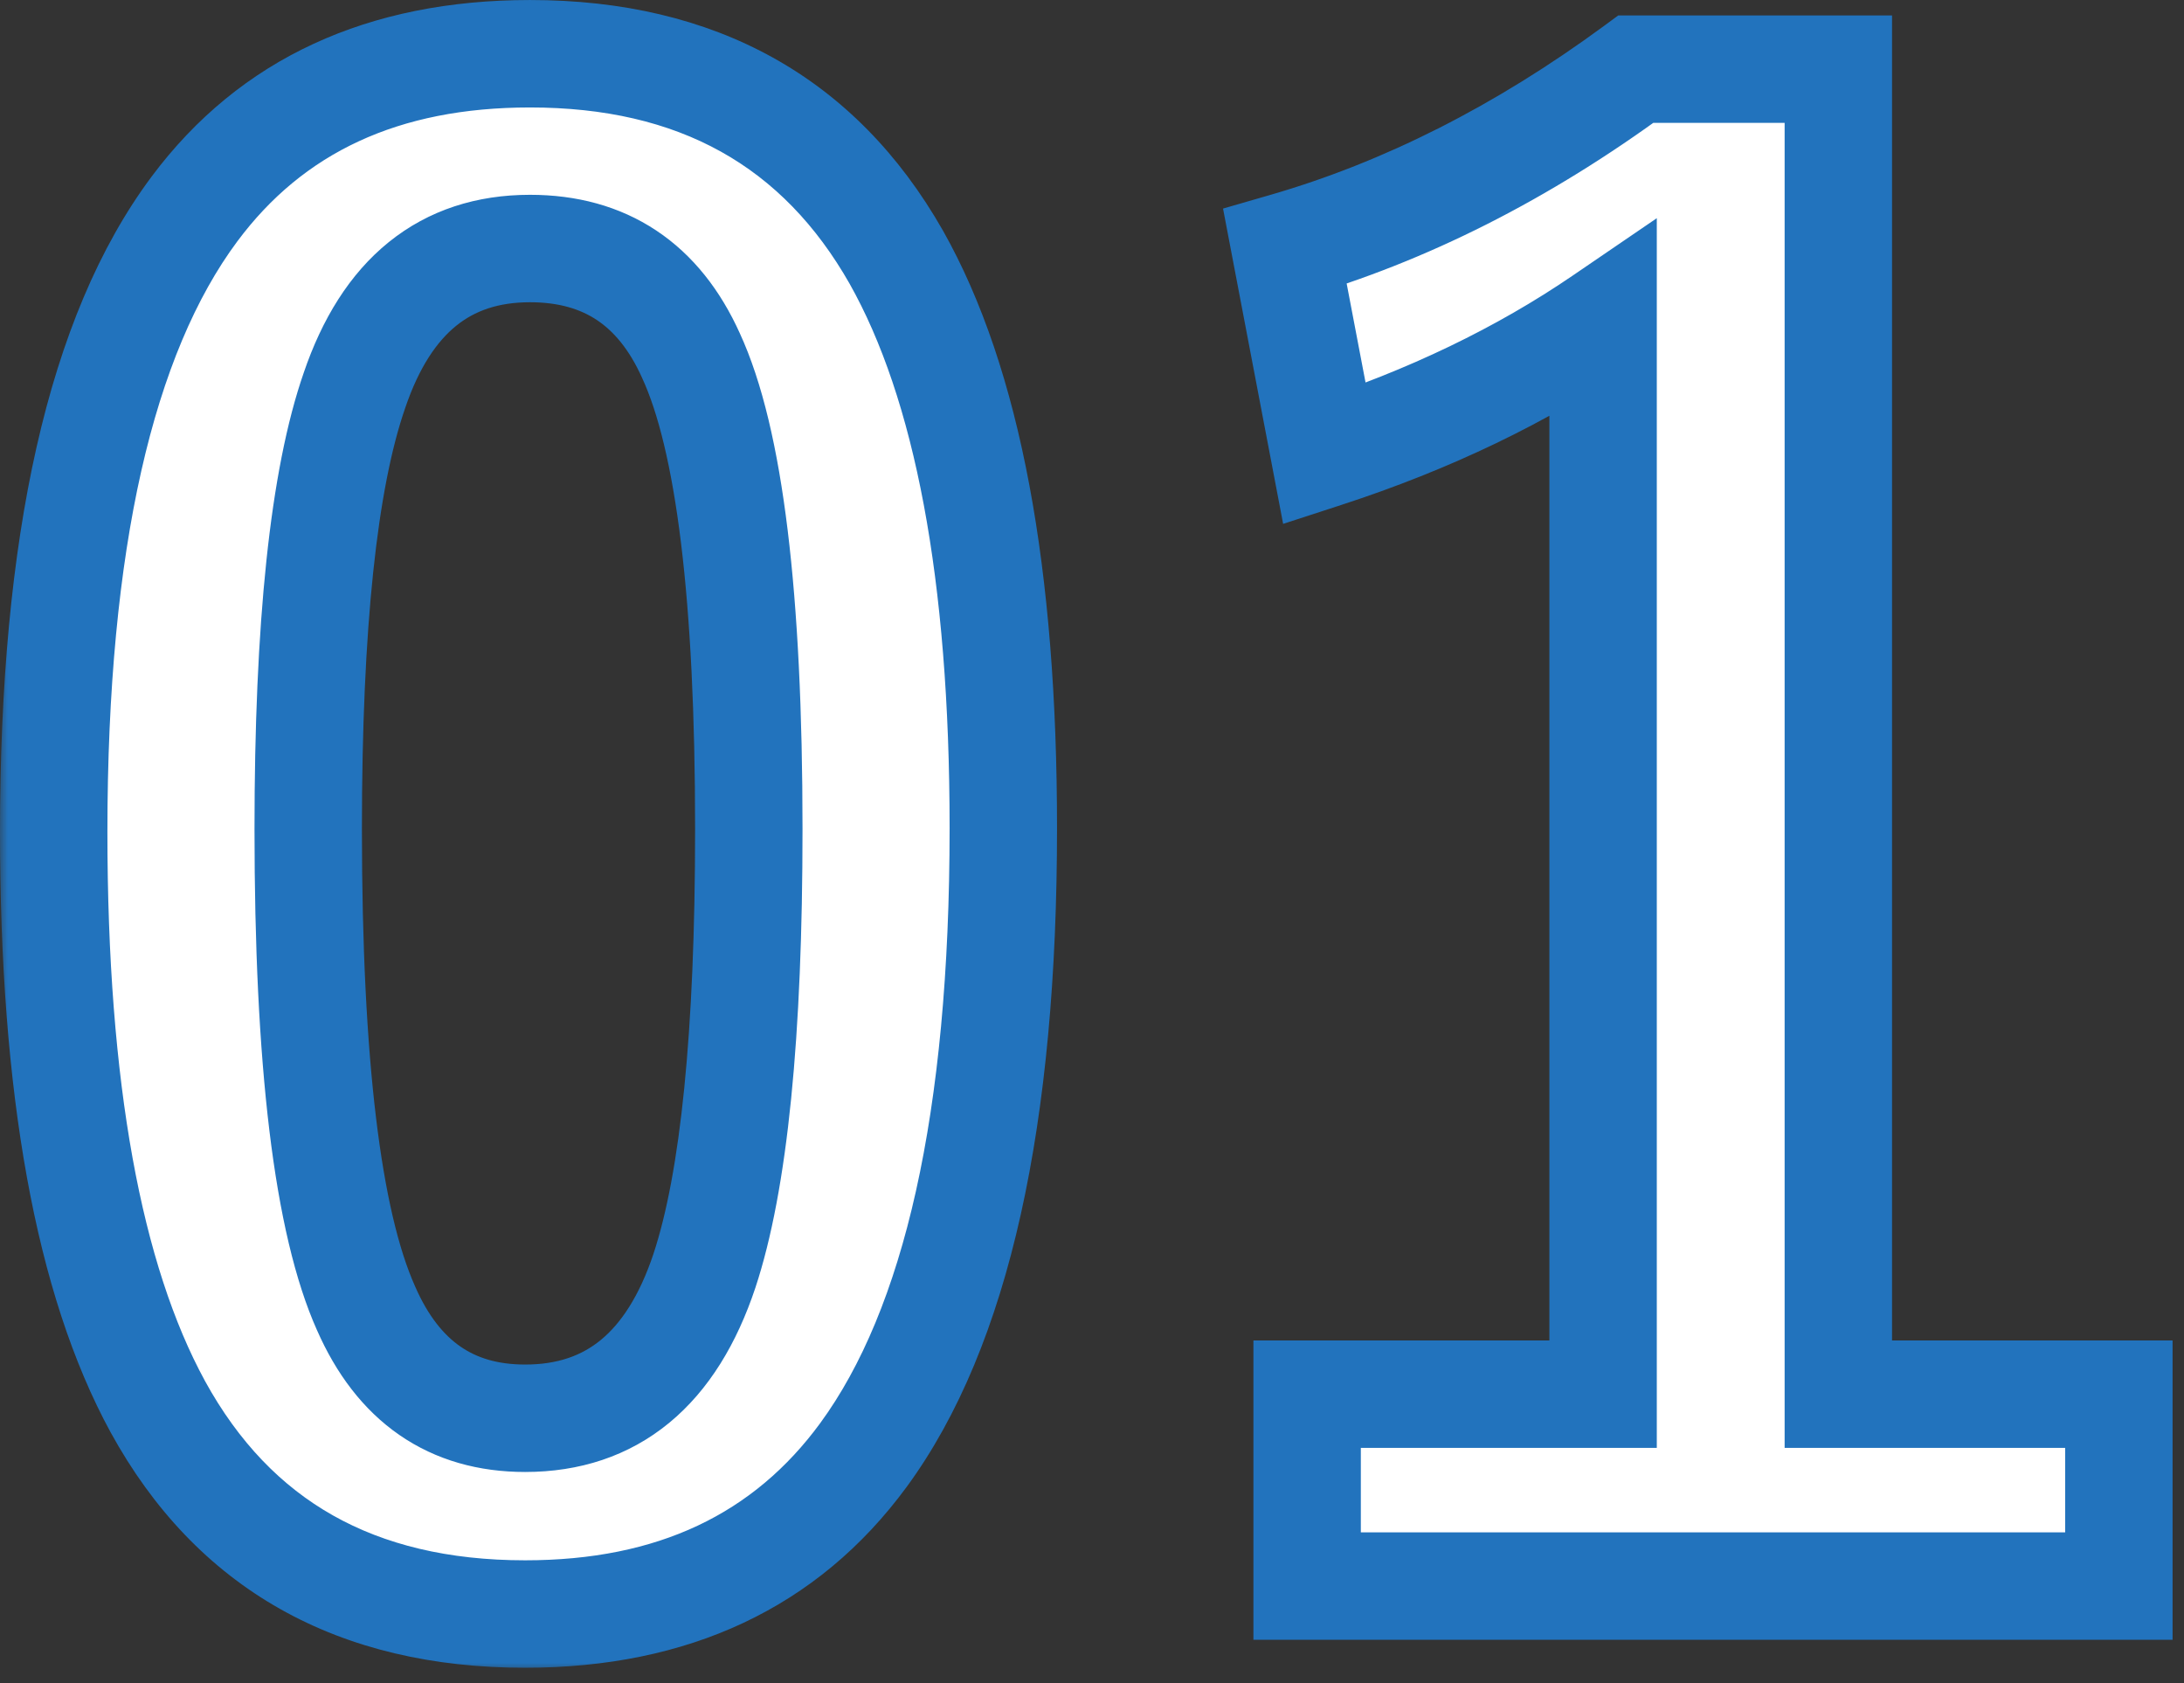 <svg width="122" height="94" viewBox="0 0 122 94" fill="none" xmlns="http://www.w3.org/2000/svg">
<rect x="0" y="0" width="122" height="94" fill="#333333" stroke="none"/>
<mask id="path-1-outside-1_584_73" maskUnits="userSpaceOnUse" x="-0.062" y="-0.641" width="122" height="94" fill="black">
<rect fill="white" x="-0.062" y="-0.641" width="122" height="94"/>
<path d="M29.604 3.001C38.938 3.001 45.76 6.788 50.068 14.364C54.053 21.437 56.046 32.064 56.046 46.245C56.046 62.474 53.443 74.142 48.237 81.251C43.893 87.175 37.592 90.137 29.334 90.137C19.892 90.137 13.053 86.277 8.816 78.558C4.939 71.449 3 60.75 3 46.461C3 30.305 5.621 18.708 10.863 11.671C15.171 5.891 21.418 3.001 29.604 3.001ZM29.604 13.879C24.864 13.879 21.597 16.518 19.802 21.796C18.079 26.75 17.217 34.918 17.217 46.299C17.217 59.332 18.294 68.254 20.448 73.065C22.244 77.158 25.206 79.204 29.334 79.204C34.181 79.204 37.52 76.458 39.351 70.965C41.003 65.974 41.829 57.752 41.829 46.299C41.829 33.338 40.752 24.524 38.597 19.857C36.802 15.872 33.804 13.879 29.604 13.879ZM102.691 3.862V77.858H118.362V88.575H73.017V77.858H89.55V17.864C85.027 20.952 79.839 23.447 73.987 25.35L71.779 13.771C78.493 11.833 85.027 8.53 91.382 3.862H102.691Z"/>
</mask>
<path d="M29.604 3.001C38.938 3.001 45.76 6.788 50.068 14.364C54.053 21.437 56.046 32.064 56.046 46.245C56.046 62.474 53.443 74.142 48.237 81.251C43.893 87.175 37.592 90.137 29.334 90.137C19.892 90.137 13.053 86.277 8.816 78.558C4.939 71.449 3 60.75 3 46.461C3 30.305 5.621 18.708 10.863 11.671C15.171 5.891 21.418 3.001 29.604 3.001ZM29.604 13.879C24.864 13.879 21.597 16.518 19.802 21.796C18.079 26.75 17.217 34.918 17.217 46.299C17.217 59.332 18.294 68.254 20.448 73.065C22.244 77.158 25.206 79.204 29.334 79.204C34.181 79.204 37.52 76.458 39.351 70.965C41.003 65.974 41.829 57.752 41.829 46.299C41.829 33.338 40.752 24.524 38.597 19.857C36.802 15.872 33.804 13.879 29.604 13.879ZM102.691 3.862V77.858H118.362V88.575H73.017V77.858H89.55V17.864C85.027 20.952 79.839 23.447 73.987 25.35L71.779 13.771C78.493 11.833 85.027 8.53 91.382 3.862H102.691Z" fill="white"/>
<path d="M50.068 14.364L52.682 12.891L52.676 12.881L50.068 14.364ZM48.237 81.251L50.656 83.025L50.658 83.023L48.237 81.251ZM8.816 78.558L6.182 79.995L6.186 80.001L8.816 78.558ZM10.863 11.671L8.457 9.878L8.457 9.879L10.863 11.671ZM19.802 21.796L22.636 22.781L22.639 22.771L22.642 22.762L19.802 21.796ZM20.448 73.065L23.196 71.86L23.191 71.849L23.187 71.839L20.448 73.065ZM39.351 70.965L42.197 71.913L42.199 71.907L39.351 70.965ZM38.597 19.857L35.862 21.089L35.868 21.102L35.873 21.114L38.597 19.857ZM29.604 3.001V6.001C37.954 6.001 43.73 9.288 47.461 15.847L50.068 14.364L52.676 12.881C47.789 4.289 39.923 0.001 29.604 0.001V3.001ZM50.068 14.364L47.455 15.836C51.062 22.238 53.046 32.246 53.046 46.245H56.046H59.046C59.046 31.882 57.045 20.635 52.682 12.891L50.068 14.364ZM56.046 46.245H53.046C53.046 62.302 50.442 73.163 45.817 79.478L48.237 81.251L50.658 83.023C56.444 75.121 59.046 62.645 59.046 46.245H56.046ZM48.237 81.251L45.818 79.477C42.115 84.526 36.773 87.137 29.334 87.137V90.137V93.137C38.411 93.137 45.671 89.823 50.656 83.025L48.237 81.251ZM29.334 90.137V87.137C25.026 87.137 21.484 86.258 18.597 84.629C15.722 83.006 13.329 80.545 11.446 77.115L8.816 78.558L6.186 80.001C8.54 84.29 11.685 87.618 15.649 89.855C19.601 92.085 24.201 93.137 29.334 93.137V90.137ZM8.816 78.558L11.45 77.121C7.932 70.673 6 60.579 6 46.461H3H-0C-0 60.922 1.945 72.225 6.182 79.995L8.816 78.558ZM3 46.461H6C6 30.478 8.622 19.701 13.268 13.463L10.863 11.671L8.457 9.879C2.619 17.715 -0 30.131 -0 46.461H3ZM10.863 11.671L13.268 13.464C16.928 8.554 22.218 6.001 29.604 6.001V3.001V0.001C20.617 0.001 13.414 3.228 8.457 9.878L10.863 11.671ZM29.604 13.879V10.879C26.641 10.879 23.95 11.719 21.714 13.524C19.517 15.299 17.984 17.825 16.962 20.83L19.802 21.796L22.642 22.762C23.416 20.488 24.414 19.056 25.484 18.192C26.516 17.359 27.827 16.879 29.604 16.879V13.879ZM19.802 21.796L16.969 20.81C15.068 26.276 14.217 34.882 14.217 46.299H17.217H20.217C20.217 34.955 21.09 27.224 22.636 22.781L19.802 21.796ZM17.217 46.299H14.217C14.217 59.307 15.265 68.829 17.71 74.291L20.448 73.065L23.187 71.839C21.324 67.679 20.217 59.357 20.217 46.299H17.217ZM20.448 73.065L17.701 74.27C18.768 76.703 20.273 78.73 22.311 80.138C24.364 81.556 26.753 82.204 29.334 82.204V79.204V76.204C27.787 76.204 26.63 75.829 25.722 75.201C24.797 74.562 23.924 73.519 23.196 71.86L20.448 73.065ZM29.334 79.204V82.204C32.364 82.204 35.108 81.33 37.38 79.461C39.609 77.627 41.162 75.019 42.197 71.913L39.351 70.965L36.505 70.016C35.709 72.404 34.677 73.915 33.568 74.827C32.501 75.705 31.152 76.204 29.334 76.204V79.204ZM39.351 70.965L42.199 71.907C44.013 66.425 44.829 57.786 44.829 46.299H41.829H38.829C38.829 57.718 37.992 65.522 36.503 70.022L39.351 70.965ZM41.829 46.299H44.829C44.829 39.747 44.557 34.173 43.999 29.604C43.446 25.078 42.59 21.349 41.321 18.6L38.597 19.857L35.873 21.114C36.759 23.032 37.519 26.044 38.043 30.332C38.562 34.577 38.829 39.891 38.829 46.299H41.829ZM38.597 19.857L41.333 18.625C40.253 16.228 38.724 14.245 36.663 12.875C34.594 11.5 32.194 10.879 29.604 10.879V13.879V16.879C31.214 16.879 32.413 17.255 33.342 17.872C34.279 18.495 35.146 19.5 35.862 21.089L38.597 19.857ZM102.691 3.862H105.691V0.862H102.691V3.862ZM102.691 77.858H99.691V80.858H102.691V77.858ZM118.362 77.858H121.362V74.858H118.362V77.858ZM118.362 88.575V91.575H121.362V88.575H118.362ZM73.017 88.575H70.017V91.575H73.017V88.575ZM73.017 77.858V74.858H70.017V77.858H73.017ZM89.55 77.858V80.858H92.55V77.858H89.55ZM89.55 17.864H92.55V12.185L87.859 15.386L89.55 17.864ZM73.987 25.35L71.04 25.912L71.677 29.256L74.914 28.203L73.987 25.35ZM71.779 13.771L70.946 10.889L68.32 11.648L68.832 14.333L71.779 13.771ZM91.382 3.862V0.862H90.398L89.606 1.444L91.382 3.862ZM102.691 3.862H99.691V77.858H102.691H105.691V3.862H102.691ZM102.691 77.858V80.858H118.362V77.858V74.858H102.691V77.858ZM118.362 77.858H115.362V88.575H118.362H121.362V77.858H118.362ZM118.362 88.575V85.575H73.017V88.575V91.575H118.362V88.575ZM73.017 88.575H76.017V77.858H73.017H70.017V88.575H73.017ZM73.017 77.858V80.858H89.55V77.858V74.858H73.017V77.858ZM89.55 77.858H92.55V17.864H89.55H86.55V77.858H89.55ZM89.55 17.864L87.859 15.386C83.598 18.295 78.673 20.672 73.059 22.497L73.987 25.35L74.914 28.203C81.005 26.223 86.456 23.609 91.242 20.342L89.55 17.864ZM73.987 25.35L76.934 24.788L74.725 13.21L71.779 13.771L68.832 14.333L71.04 25.912L73.987 25.35ZM71.779 13.771L72.611 16.654C79.705 14.605 86.554 11.13 93.157 6.28L91.382 3.862L89.606 1.444C83.499 5.929 77.28 9.06 70.946 10.889L71.779 13.771ZM91.382 3.862V6.862H102.691V3.862V0.862H91.382V3.862Z" fill="#2273BD" mask="url(#path-1-outside-1_584_73)"/>
</svg>
